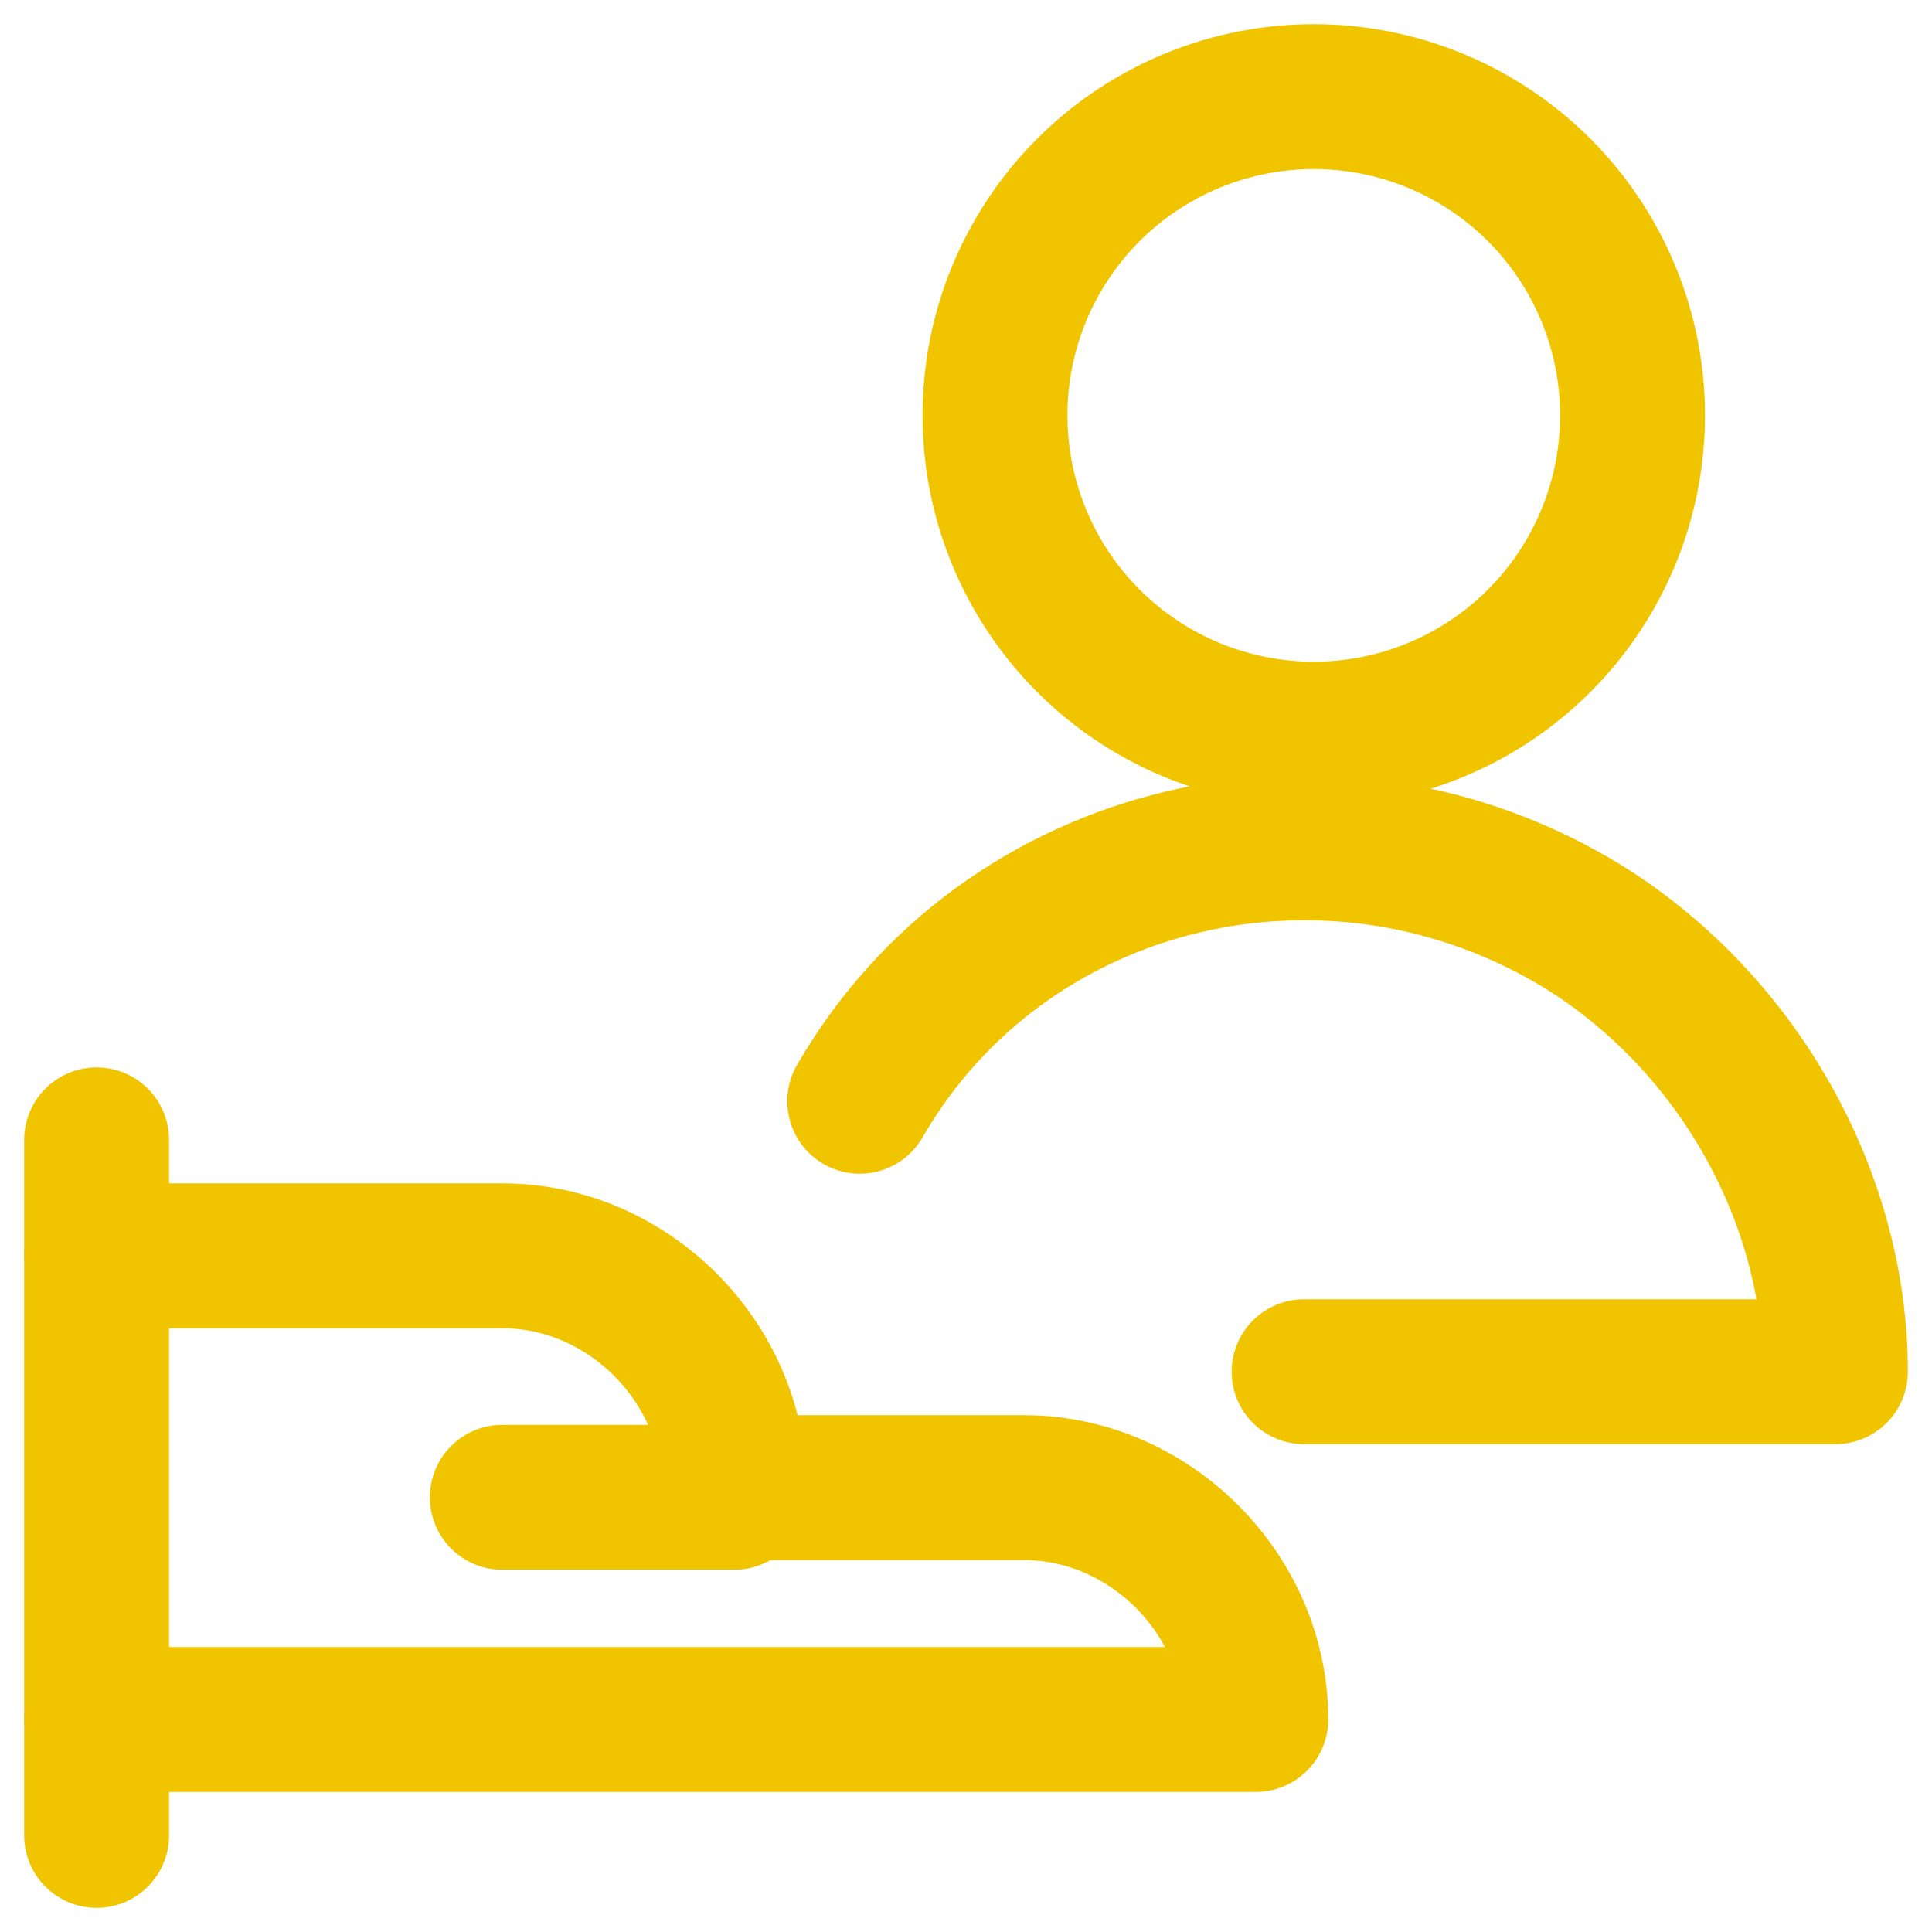 <?xml version="1.0" encoding="UTF-8"?>
<!-- Generator: Adobe Illustrator 27.2.0, SVG Export Plug-In . SVG Version: 6.00 Build 0)  -->
<svg xmlns="http://www.w3.org/2000/svg" xmlns:xlink="http://www.w3.org/1999/xlink" version="1.1" id="Layer_1" x="0px" y="0px" viewBox="0 0 20 20" style="enable-background:new 0 0 20 20;" xml:space="preserve">
<style type="text/css">
	.st0{fill:none;stroke:#F1C400;stroke-width:1.5;stroke-linecap:round;stroke-linejoin:round;stroke-miterlimit:3;}
</style>
<line class="st0" x1="1" y1="11.8" x2="1" y2="19"></line>
<path class="st0" d="M1,17.8h12c0-1.3-1.1-2.4-2.4-2.4h-3c0-1.3-1.1-2.4-2.4-2.4H1"></path>
<line class="st0" x1="5.2" y1="15.5" x2="7.6" y2="15.5"></line>
<path class="st0" d="M8.9,11.4c1.5-2.6,4.9-3.4,7.5-1.8c1.6,1,2.6,2.8,2.6,4.6h-5.5"></path>
<circle class="st0" cx="13.6" cy="4.3" r="3.3"></circle>
</svg>
